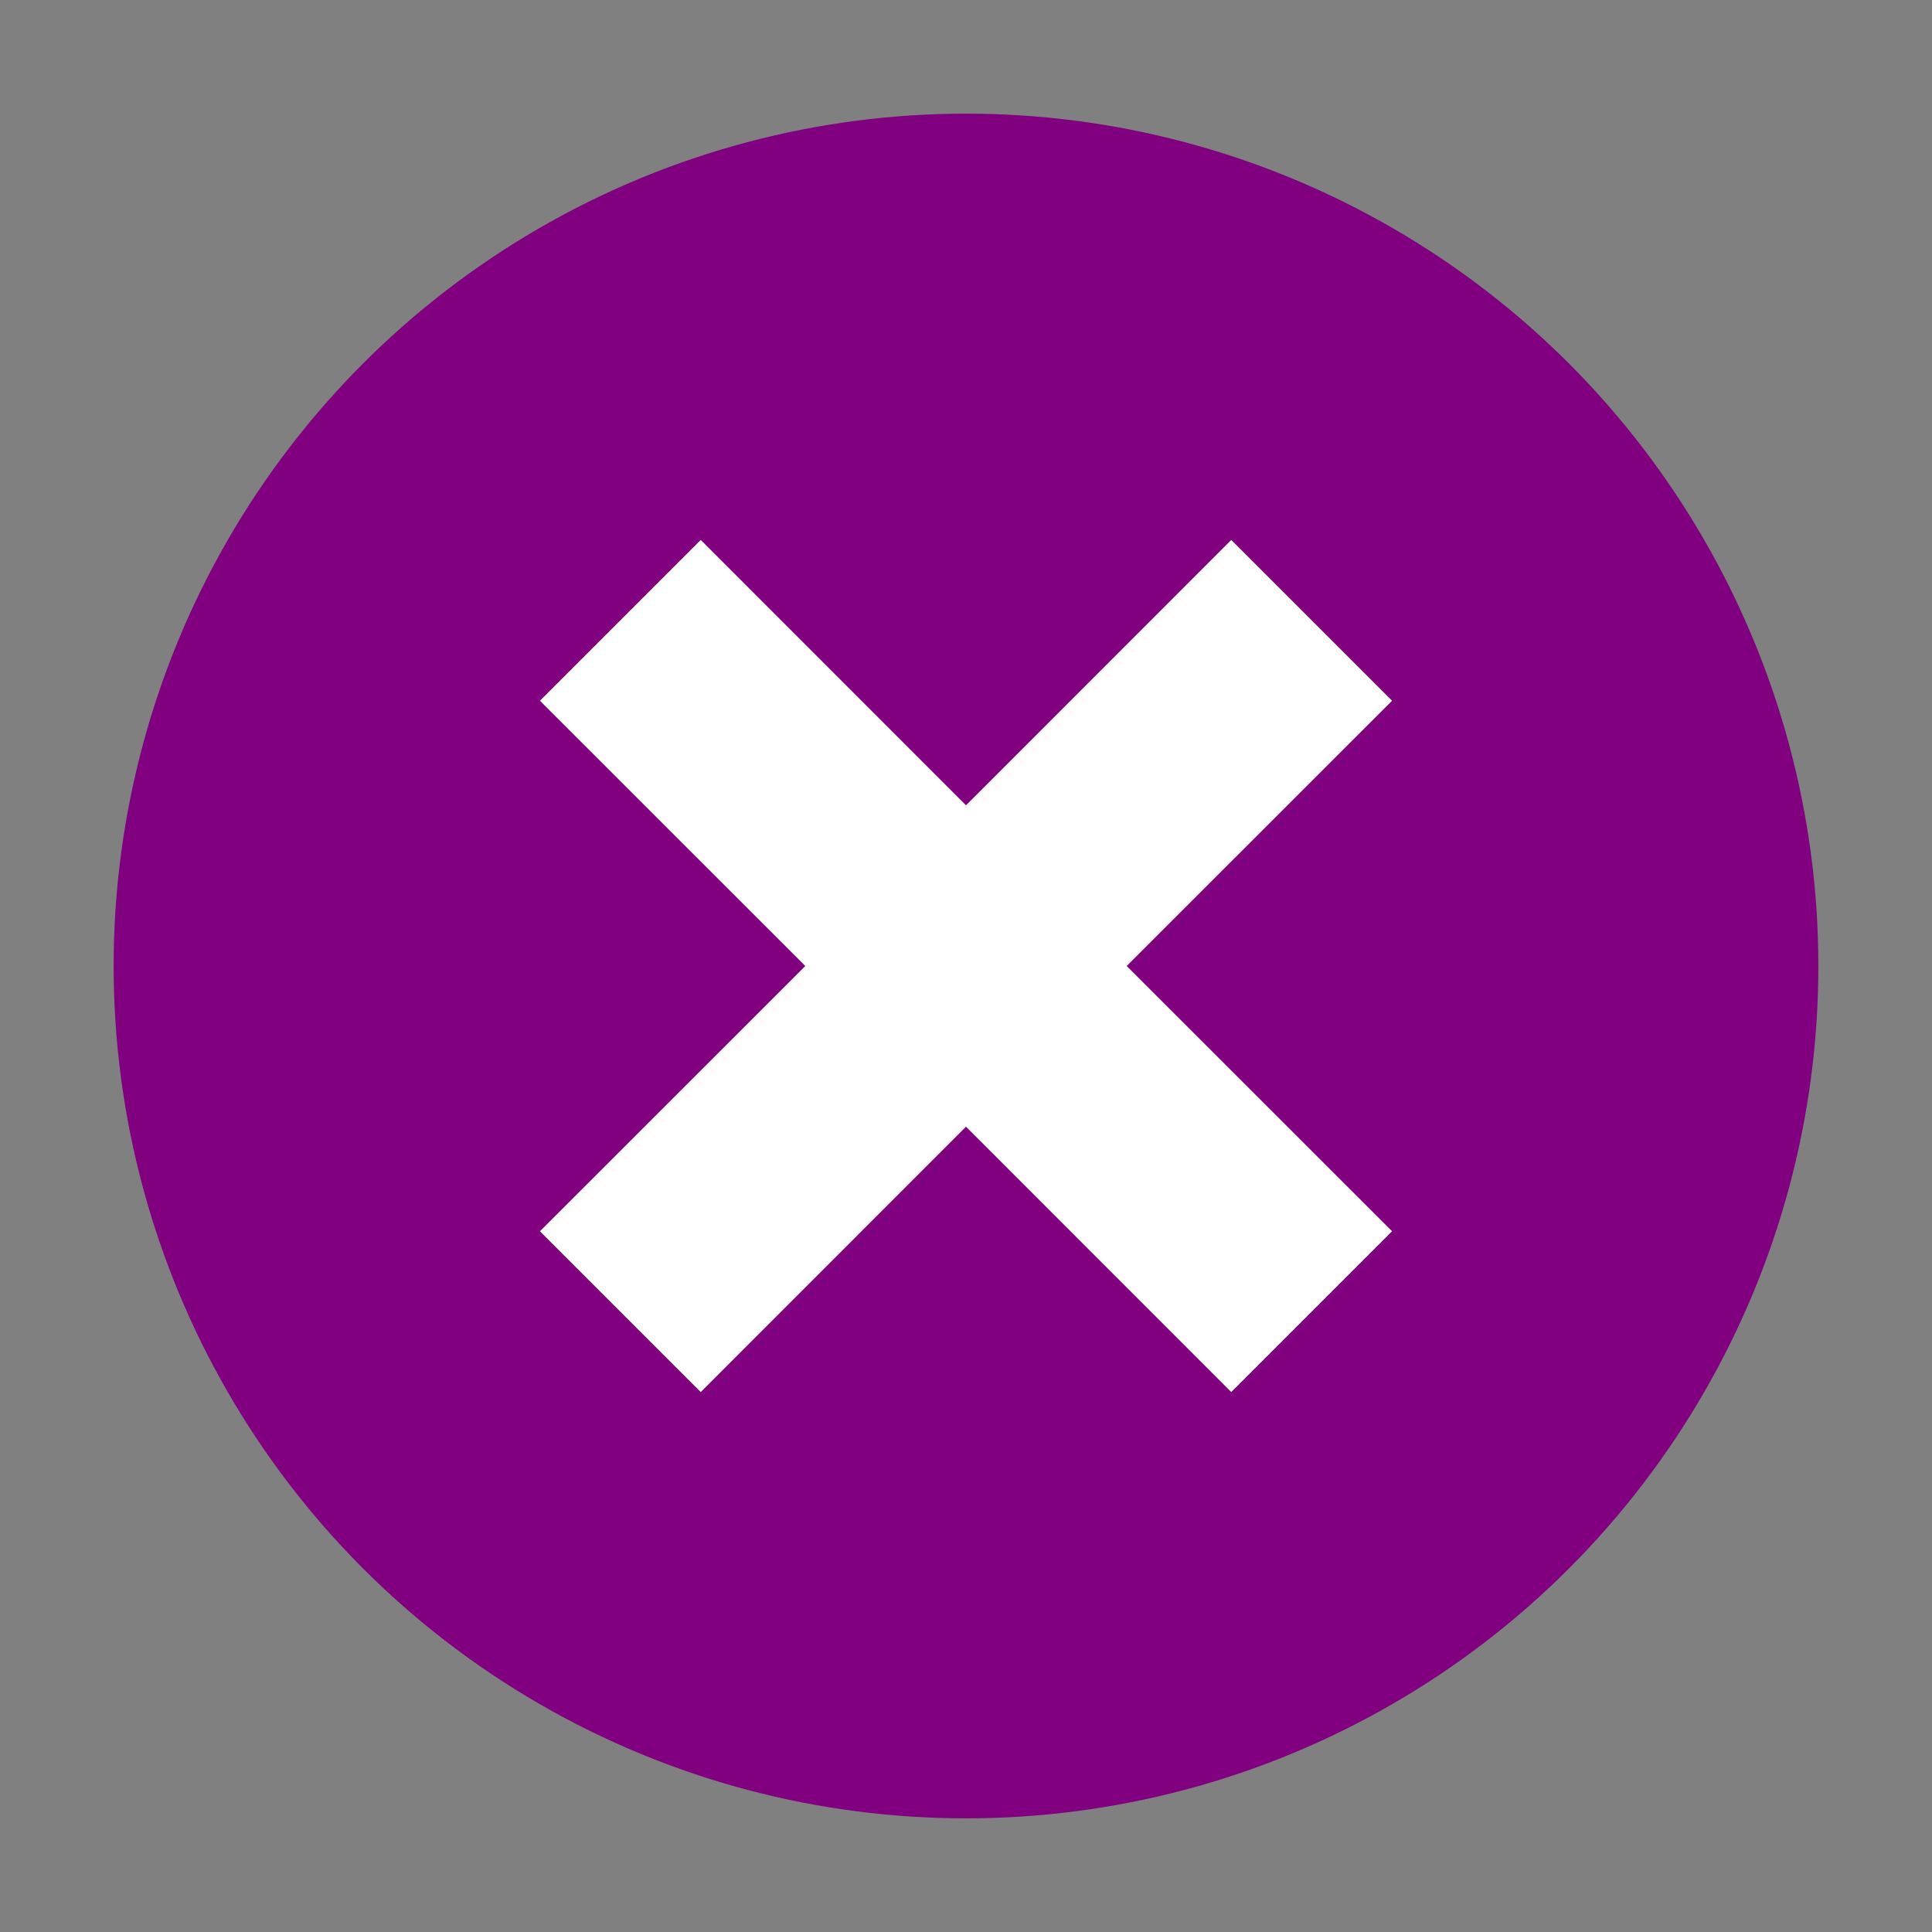 <?xml version="1.0" encoding="UTF-8" standalone="no"?>
<!DOCTYPE svg PUBLIC "-//W3C//DTD SVG 1.1//EN" "http://www.w3.org/Graphics/SVG/1.1/DTD/svg11.dtd">
<svg width="100%" height="100%" viewBox="0 0 170 170" version="1.1" xmlns="http://www.w3.org/2000/svg" xmlns:xlink="http://www.w3.org/1999/xlink" xml:space="preserve" xmlns:serif="http://www.serif.com/" style="fill-rule:evenodd;clip-rule:evenodd;stroke-linejoin:round;stroke-miterlimit:2;">
    <rect x="0" y="0" width="170" height="170" fill="#808080" stroke="none"/>
    <g id="Kreuz_rosa">
        <circle cx="85" cy="85" r="75" style="fill:rgb(128,0,128);"/>
        <path d="M122.49,61.66L108.34,47.51L85,70.86L61.66,47.51L47.51,61.66L70.86,85L47.51,108.34L61.66,122.49L85,99.14L108.34,122.49L122.49,108.34L99.14,85L122.49,61.66Z" style="fill:white;fill-rule:nonzero;"/>
    </g>
</svg>
